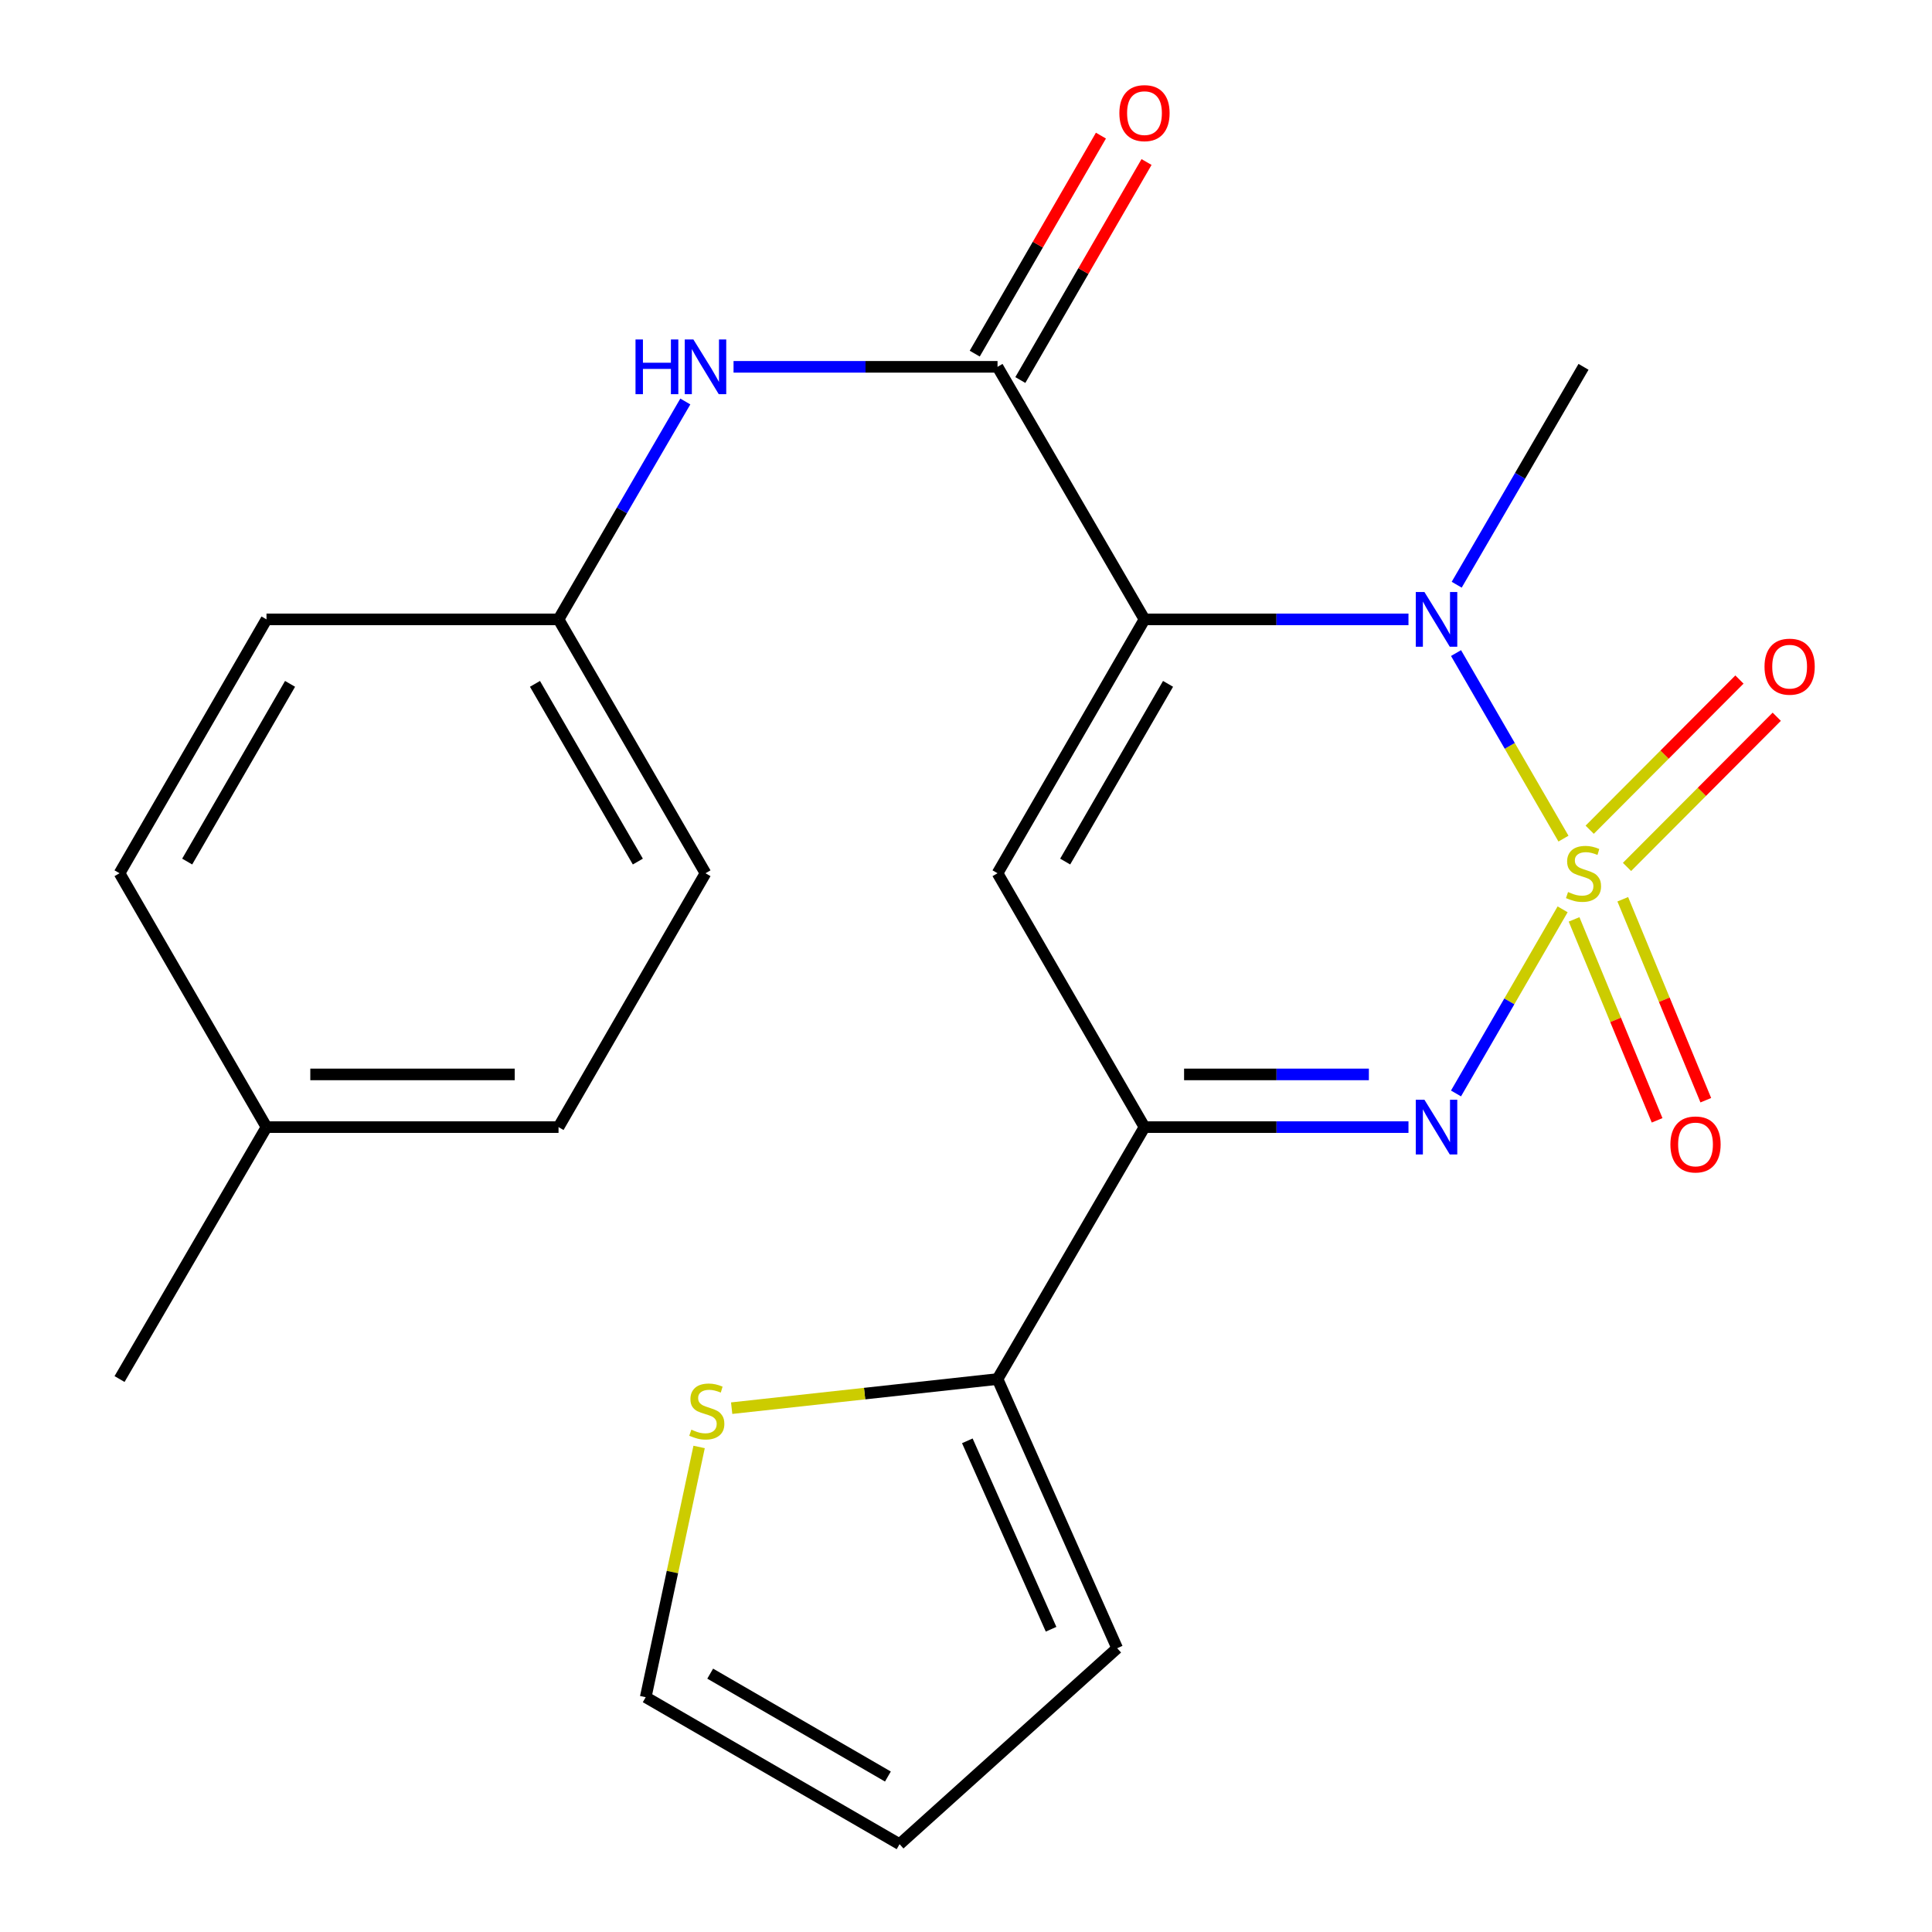<?xml version='1.0' encoding='iso-8859-1'?>
<svg version='1.1' baseProfile='full'
              xmlns='http://www.w3.org/2000/svg'
                      xmlns:rdkit='http://www.rdkit.org/xml'
                      xmlns:xlink='http://www.w3.org/1999/xlink'
                  xml:space='preserve'
width='1000px' height='1000px' viewBox='0 0 1000 1000'>
<!-- END OF HEADER -->
<rect style='opacity:1.0;fill:#FFFFFF;stroke:none' width='1000' height='1000' x='0' y='0'> </rect>
<path class='bond-1' d='M 809.25,434.074 L 781.446,386.051' style='fill:none;fill-rule:evenodd;stroke:#CCCC00;stroke-width:6px;stroke-linecap:butt;stroke-linejoin:miter;stroke-opacity:1' />
<path class='bond-1' d='M 781.446,386.051 L 753.641,338.028' style='fill:none;fill-rule:evenodd;stroke:#0000FF;stroke-width:6px;stroke-linecap:butt;stroke-linejoin:miter;stroke-opacity:1' />
<path class='bond-2' d='M 808.81,470.666 L 781.219,518.32' style='fill:none;fill-rule:evenodd;stroke:#CCCC00;stroke-width:6px;stroke-linecap:butt;stroke-linejoin:miter;stroke-opacity:1' />
<path class='bond-2' d='M 781.219,518.32 L 753.628,565.974' style='fill:none;fill-rule:evenodd;stroke:#0000FF;stroke-width:6px;stroke-linecap:butt;stroke-linejoin:miter;stroke-opacity:1' />
<path class='bond-7' d='M 814.737,475.873 L 836.227,527.878' style='fill:none;fill-rule:evenodd;stroke:#CCCC00;stroke-width:6px;stroke-linecap:butt;stroke-linejoin:miter;stroke-opacity:1' />
<path class='bond-7' d='M 836.227,527.878 L 857.716,579.883' style='fill:none;fill-rule:evenodd;stroke:#FF0000;stroke-width:6px;stroke-linecap:butt;stroke-linejoin:miter;stroke-opacity:1' />
<path class='bond-7' d='M 839.944,465.457 L 861.433,517.462' style='fill:none;fill-rule:evenodd;stroke:#CCCC00;stroke-width:6px;stroke-linecap:butt;stroke-linejoin:miter;stroke-opacity:1' />
<path class='bond-7' d='M 861.433,517.462 L 882.923,569.467' style='fill:none;fill-rule:evenodd;stroke:#FF0000;stroke-width:6px;stroke-linecap:butt;stroke-linejoin:miter;stroke-opacity:1' />
<path class='bond-8' d='M 842.138,448.722 L 880.892,409.853' style='fill:none;fill-rule:evenodd;stroke:#CCCC00;stroke-width:6px;stroke-linecap:butt;stroke-linejoin:miter;stroke-opacity:1' />
<path class='bond-8' d='M 880.892,409.853 L 919.646,370.984' style='fill:none;fill-rule:evenodd;stroke:#FF0000;stroke-width:6px;stroke-linecap:butt;stroke-linejoin:miter;stroke-opacity:1' />
<path class='bond-8' d='M 822.824,429.465 L 861.578,390.596' style='fill:none;fill-rule:evenodd;stroke:#CCCC00;stroke-width:6px;stroke-linecap:butt;stroke-linejoin:miter;stroke-opacity:1' />
<path class='bond-8' d='M 861.578,390.596 L 900.331,351.727' style='fill:none;fill-rule:evenodd;stroke:#FF0000;stroke-width:6px;stroke-linecap:butt;stroke-linejoin:miter;stroke-opacity:1' />
<path class='bond-0' d='M 592.385,320.589 L 660.705,320.589' style='fill:none;fill-rule:evenodd;stroke:#000000;stroke-width:6px;stroke-linecap:butt;stroke-linejoin:miter;stroke-opacity:1' />
<path class='bond-0' d='M 660.705,320.589 L 729.025,320.589' style='fill:none;fill-rule:evenodd;stroke:#0000FF;stroke-width:6px;stroke-linecap:butt;stroke-linejoin:miter;stroke-opacity:1' />
<path class='bond-5' d='M 592.385,320.589 L 516.32,189.871' style='fill:none;fill-rule:evenodd;stroke:#000000;stroke-width:6px;stroke-linecap:butt;stroke-linejoin:miter;stroke-opacity:1' />
<path class='bond-23' d='M 592.385,320.589 L 516.32,451.99' style='fill:none;fill-rule:evenodd;stroke:#000000;stroke-width:6px;stroke-linecap:butt;stroke-linejoin:miter;stroke-opacity:1' />
<path class='bond-23' d='M 604.58,353.963 L 551.335,445.944' style='fill:none;fill-rule:evenodd;stroke:#000000;stroke-width:6px;stroke-linecap:butt;stroke-linejoin:miter;stroke-opacity:1' />
<path class='bond-16' d='M 753.986,302.648 L 786.805,246.259' style='fill:none;fill-rule:evenodd;stroke:#0000FF;stroke-width:6px;stroke-linecap:butt;stroke-linejoin:miter;stroke-opacity:1' />
<path class='bond-16' d='M 786.805,246.259 L 819.624,189.871' style='fill:none;fill-rule:evenodd;stroke:#000000;stroke-width:6px;stroke-linecap:butt;stroke-linejoin:miter;stroke-opacity:1' />
<path class='bond-4' d='M 729.025,583.39 L 660.705,583.39' style='fill:none;fill-rule:evenodd;stroke:#0000FF;stroke-width:6px;stroke-linecap:butt;stroke-linejoin:miter;stroke-opacity:1' />
<path class='bond-4' d='M 660.705,583.39 L 592.385,583.39' style='fill:none;fill-rule:evenodd;stroke:#000000;stroke-width:6px;stroke-linecap:butt;stroke-linejoin:miter;stroke-opacity:1' />
<path class='bond-4' d='M 708.529,556.116 L 660.705,556.116' style='fill:none;fill-rule:evenodd;stroke:#0000FF;stroke-width:6px;stroke-linecap:butt;stroke-linejoin:miter;stroke-opacity:1' />
<path class='bond-4' d='M 660.705,556.116 L 612.881,556.116' style='fill:none;fill-rule:evenodd;stroke:#000000;stroke-width:6px;stroke-linecap:butt;stroke-linejoin:miter;stroke-opacity:1' />
<path class='bond-3' d='M 516.32,451.99 L 592.385,583.39' style='fill:none;fill-rule:evenodd;stroke:#000000;stroke-width:6px;stroke-linecap:butt;stroke-linejoin:miter;stroke-opacity:1' />
<path class='bond-6' d='M 592.385,583.39 L 516.32,713.791' style='fill:none;fill-rule:evenodd;stroke:#000000;stroke-width:6px;stroke-linecap:butt;stroke-linejoin:miter;stroke-opacity:1' />
<path class='bond-9' d='M 516.32,189.871 L 448,189.871' style='fill:none;fill-rule:evenodd;stroke:#000000;stroke-width:6px;stroke-linecap:butt;stroke-linejoin:miter;stroke-opacity:1' />
<path class='bond-9' d='M 448,189.871 L 379.68,189.871' style='fill:none;fill-rule:evenodd;stroke:#0000FF;stroke-width:6px;stroke-linecap:butt;stroke-linejoin:miter;stroke-opacity:1' />
<path class='bond-11' d='M 528.123,196.703 L 560.784,140.28' style='fill:none;fill-rule:evenodd;stroke:#000000;stroke-width:6px;stroke-linecap:butt;stroke-linejoin:miter;stroke-opacity:1' />
<path class='bond-11' d='M 560.784,140.28 L 593.446,83.858' style='fill:none;fill-rule:evenodd;stroke:#FF0000;stroke-width:6px;stroke-linecap:butt;stroke-linejoin:miter;stroke-opacity:1' />
<path class='bond-11' d='M 504.518,183.039 L 537.18,126.616' style='fill:none;fill-rule:evenodd;stroke:#000000;stroke-width:6px;stroke-linecap:butt;stroke-linejoin:miter;stroke-opacity:1' />
<path class='bond-11' d='M 537.18,126.616 L 569.841,70.194' style='fill:none;fill-rule:evenodd;stroke:#FF0000;stroke-width:6px;stroke-linecap:butt;stroke-linejoin:miter;stroke-opacity:1' />
<path class='bond-10' d='M 516.32,713.791 L 447.514,721.329' style='fill:none;fill-rule:evenodd;stroke:#000000;stroke-width:6px;stroke-linecap:butt;stroke-linejoin:miter;stroke-opacity:1' />
<path class='bond-10' d='M 447.514,721.329 L 378.708,728.867' style='fill:none;fill-rule:evenodd;stroke:#CCCC00;stroke-width:6px;stroke-linecap:butt;stroke-linejoin:miter;stroke-opacity:1' />
<path class='bond-12' d='M 516.32,713.791 L 578.248,853.116' style='fill:none;fill-rule:evenodd;stroke:#000000;stroke-width:6px;stroke-linecap:butt;stroke-linejoin:miter;stroke-opacity:1' />
<path class='bond-12' d='M 500.687,745.768 L 544.036,843.295' style='fill:none;fill-rule:evenodd;stroke:#000000;stroke-width:6px;stroke-linecap:butt;stroke-linejoin:miter;stroke-opacity:1' />
<path class='bond-15' d='M 354.722,207.812 L 321.909,264.2' style='fill:none;fill-rule:evenodd;stroke:#0000FF;stroke-width:6px;stroke-linecap:butt;stroke-linejoin:miter;stroke-opacity:1' />
<path class='bond-15' d='M 321.909,264.2 L 289.097,320.589' style='fill:none;fill-rule:evenodd;stroke:#000000;stroke-width:6px;stroke-linecap:butt;stroke-linejoin:miter;stroke-opacity:1' />
<path class='bond-13' d='M 361.86,748.945 L 348.04,813.705' style='fill:none;fill-rule:evenodd;stroke:#CCCC00;stroke-width:6px;stroke-linecap:butt;stroke-linejoin:miter;stroke-opacity:1' />
<path class='bond-13' d='M 348.04,813.705 L 334.22,878.466' style='fill:none;fill-rule:evenodd;stroke:#000000;stroke-width:6px;stroke-linecap:butt;stroke-linejoin:miter;stroke-opacity:1' />
<path class='bond-14' d='M 578.248,853.116 L 465.621,954.545' style='fill:none;fill-rule:evenodd;stroke:#000000;stroke-width:6px;stroke-linecap:butt;stroke-linejoin:miter;stroke-opacity:1' />
<path class='bond-24' d='M 334.22,878.466 L 465.621,954.545' style='fill:none;fill-rule:evenodd;stroke:#000000;stroke-width:6px;stroke-linecap:butt;stroke-linejoin:miter;stroke-opacity:1' />
<path class='bond-24' d='M 367.597,866.275 L 459.577,919.53' style='fill:none;fill-rule:evenodd;stroke:#000000;stroke-width:6px;stroke-linecap:butt;stroke-linejoin:miter;stroke-opacity:1' />
<path class='bond-18' d='M 289.097,320.589 L 137.938,320.589' style='fill:none;fill-rule:evenodd;stroke:#000000;stroke-width:6px;stroke-linecap:butt;stroke-linejoin:miter;stroke-opacity:1' />
<path class='bond-19' d='M 289.097,320.589 L 365.161,451.99' style='fill:none;fill-rule:evenodd;stroke:#000000;stroke-width:6px;stroke-linecap:butt;stroke-linejoin:miter;stroke-opacity:1' />
<path class='bond-19' d='M 276.902,353.963 L 330.147,445.944' style='fill:none;fill-rule:evenodd;stroke:#000000;stroke-width:6px;stroke-linecap:butt;stroke-linejoin:miter;stroke-opacity:1' />
<path class='bond-17' d='M 137.938,583.39 L 289.097,583.39' style='fill:none;fill-rule:evenodd;stroke:#000000;stroke-width:6px;stroke-linecap:butt;stroke-linejoin:miter;stroke-opacity:1' />
<path class='bond-17' d='M 160.612,556.116 L 266.423,556.116' style='fill:none;fill-rule:evenodd;stroke:#000000;stroke-width:6px;stroke-linecap:butt;stroke-linejoin:miter;stroke-opacity:1' />
<path class='bond-22' d='M 137.938,583.39 L 61.873,713.791' style='fill:none;fill-rule:evenodd;stroke:#000000;stroke-width:6px;stroke-linecap:butt;stroke-linejoin:miter;stroke-opacity:1' />
<path class='bond-25' d='M 137.938,583.39 L 61.873,451.99' style='fill:none;fill-rule:evenodd;stroke:#000000;stroke-width:6px;stroke-linecap:butt;stroke-linejoin:miter;stroke-opacity:1' />
<path class='bond-21' d='M 137.938,320.589 L 61.873,451.99' style='fill:none;fill-rule:evenodd;stroke:#000000;stroke-width:6px;stroke-linecap:butt;stroke-linejoin:miter;stroke-opacity:1' />
<path class='bond-21' d='M 150.133,353.963 L 96.888,445.944' style='fill:none;fill-rule:evenodd;stroke:#000000;stroke-width:6px;stroke-linecap:butt;stroke-linejoin:miter;stroke-opacity:1' />
<path class='bond-20' d='M 365.161,451.99 L 289.097,583.39' style='fill:none;fill-rule:evenodd;stroke:#000000;stroke-width:6px;stroke-linecap:butt;stroke-linejoin:miter;stroke-opacity:1' />
<path  class='atom-0' d='M 811.624 461.71
Q 811.944 461.83, 813.264 462.39
Q 814.584 462.95, 816.024 463.31
Q 817.504 463.63, 818.944 463.63
Q 821.624 463.63, 823.184 462.35
Q 824.744 461.03, 824.744 458.75
Q 824.744 457.19, 823.944 456.23
Q 823.184 455.27, 821.984 454.75
Q 820.784 454.23, 818.784 453.63
Q 816.264 452.87, 814.744 452.15
Q 813.264 451.43, 812.184 449.91
Q 811.144 448.39, 811.144 445.83
Q 811.144 442.27, 813.544 440.07
Q 815.984 437.87, 820.784 437.87
Q 824.064 437.87, 827.784 439.43
L 826.864 442.51
Q 823.464 441.11, 820.904 441.11
Q 818.144 441.11, 816.624 442.27
Q 815.104 443.39, 815.144 445.35
Q 815.144 446.87, 815.904 447.79
Q 816.704 448.71, 817.824 449.23
Q 818.984 449.75, 820.904 450.35
Q 823.464 451.15, 824.984 451.95
Q 826.504 452.75, 827.584 454.39
Q 828.704 455.99, 828.704 458.75
Q 828.704 462.67, 826.064 464.79
Q 823.464 466.87, 819.104 466.87
Q 816.584 466.87, 814.664 466.31
Q 812.784 465.79, 810.544 464.87
L 811.624 461.71
' fill='#CCCC00'/>
<path  class='atom-2' d='M 737.284 306.429
L 746.564 321.429
Q 747.484 322.909, 748.964 325.589
Q 750.444 328.269, 750.524 328.429
L 750.524 306.429
L 754.284 306.429
L 754.284 334.749
L 750.404 334.749
L 740.444 318.349
Q 739.284 316.429, 738.044 314.229
Q 736.844 312.029, 736.484 311.349
L 736.484 334.749
L 732.804 334.749
L 732.804 306.429
L 737.284 306.429
' fill='#0000FF'/>
<path  class='atom-3' d='M 737.284 569.23
L 746.564 584.23
Q 747.484 585.71, 748.964 588.39
Q 750.444 591.07, 750.524 591.23
L 750.524 569.23
L 754.284 569.23
L 754.284 597.55
L 750.404 597.55
L 740.444 581.15
Q 739.284 579.23, 738.044 577.03
Q 736.844 574.83, 736.484 574.15
L 736.484 597.55
L 732.804 597.55
L 732.804 569.23
L 737.284 569.23
' fill='#0000FF'/>
<path  class='atom-8' d='M 864.596 592.365
Q 864.596 585.565, 867.956 581.765
Q 871.316 577.965, 877.596 577.965
Q 883.876 577.965, 887.236 581.765
Q 890.596 585.565, 890.596 592.365
Q 890.596 599.245, 887.196 603.165
Q 883.796 607.045, 877.596 607.045
Q 871.356 607.045, 867.956 603.165
Q 864.596 599.285, 864.596 592.365
M 877.596 603.845
Q 881.916 603.845, 884.236 600.965
Q 886.596 598.045, 886.596 592.365
Q 886.596 586.805, 884.236 584.005
Q 881.916 581.165, 877.596 581.165
Q 873.276 581.165, 870.916 583.965
Q 868.596 586.765, 868.596 592.365
Q 868.596 598.085, 870.916 600.965
Q 873.276 603.845, 877.596 603.845
' fill='#FF0000'/>
<path  class='atom-9' d='M 913.311 345.065
Q 913.311 338.265, 916.671 334.465
Q 920.031 330.665, 926.311 330.665
Q 932.591 330.665, 935.951 334.465
Q 939.311 338.265, 939.311 345.065
Q 939.311 351.945, 935.911 355.865
Q 932.511 359.745, 926.311 359.745
Q 920.071 359.745, 916.671 355.865
Q 913.311 351.985, 913.311 345.065
M 926.311 356.545
Q 930.631 356.545, 932.951 353.665
Q 935.311 350.745, 935.311 345.065
Q 935.311 339.505, 932.951 336.705
Q 930.631 333.865, 926.311 333.865
Q 921.991 333.865, 919.631 336.665
Q 917.311 339.465, 917.311 345.065
Q 917.311 350.785, 919.631 353.665
Q 921.991 356.545, 926.311 356.545
' fill='#FF0000'/>
<path  class='atom-10' d='M 328.941 175.711
L 332.781 175.711
L 332.781 187.751
L 347.261 187.751
L 347.261 175.711
L 351.101 175.711
L 351.101 204.031
L 347.261 204.031
L 347.261 190.951
L 332.781 190.951
L 332.781 204.031
L 328.941 204.031
L 328.941 175.711
' fill='#0000FF'/>
<path  class='atom-10' d='M 358.901 175.711
L 368.181 190.711
Q 369.101 192.191, 370.581 194.871
Q 372.061 197.551, 372.141 197.711
L 372.141 175.711
L 375.901 175.711
L 375.901 204.031
L 372.021 204.031
L 362.061 187.631
Q 360.901 185.711, 359.661 183.511
Q 358.461 181.311, 358.101 180.631
L 358.101 204.031
L 354.421 204.031
L 354.421 175.711
L 358.901 175.711
' fill='#0000FF'/>
<path  class='atom-11' d='M 357.843 739.997
Q 358.163 740.117, 359.483 740.677
Q 360.803 741.237, 362.243 741.597
Q 363.723 741.917, 365.163 741.917
Q 367.843 741.917, 369.403 740.637
Q 370.963 739.317, 370.963 737.037
Q 370.963 735.477, 370.163 734.517
Q 369.403 733.557, 368.203 733.037
Q 367.003 732.517, 365.003 731.917
Q 362.483 731.157, 360.963 730.437
Q 359.483 729.717, 358.403 728.197
Q 357.363 726.677, 357.363 724.117
Q 357.363 720.557, 359.763 718.357
Q 362.203 716.157, 367.003 716.157
Q 370.283 716.157, 374.003 717.717
L 373.083 720.797
Q 369.683 719.397, 367.123 719.397
Q 364.363 719.397, 362.843 720.557
Q 361.323 721.677, 361.363 723.637
Q 361.363 725.157, 362.123 726.077
Q 362.923 726.997, 364.043 727.517
Q 365.203 728.037, 367.123 728.637
Q 369.683 729.437, 371.203 730.237
Q 372.723 731.037, 373.803 732.677
Q 374.923 734.277, 374.923 737.037
Q 374.923 740.957, 372.283 743.077
Q 369.683 745.157, 365.323 745.157
Q 362.803 745.157, 360.883 744.597
Q 359.003 744.077, 356.763 743.157
L 357.843 739.997
' fill='#CCCC00'/>
<path  class='atom-12' d='M 579.385 58.55
Q 579.385 51.75, 582.745 47.95
Q 586.105 44.15, 592.385 44.15
Q 598.665 44.15, 602.025 47.95
Q 605.385 51.75, 605.385 58.55
Q 605.385 65.43, 601.985 69.35
Q 598.585 73.23, 592.385 73.23
Q 586.145 73.23, 582.745 69.35
Q 579.385 65.47, 579.385 58.55
M 592.385 70.03
Q 596.705 70.03, 599.025 67.15
Q 601.385 64.23, 601.385 58.55
Q 601.385 52.99, 599.025 50.19
Q 596.705 47.35, 592.385 47.35
Q 588.065 47.35, 585.705 50.15
Q 583.385 52.95, 583.385 58.55
Q 583.385 64.27, 585.705 67.15
Q 588.065 70.03, 592.385 70.03
' fill='#FF0000'/>
</svg>
